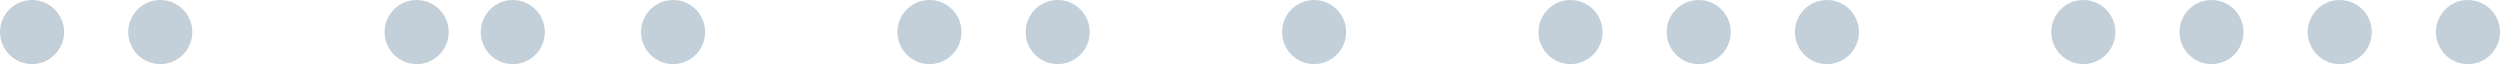 <?xml version="1.0" encoding="UTF-8"?> <svg xmlns="http://www.w3.org/2000/svg" width="156" height="4" viewBox="0 0 156 4" fill="none"> <circle r="2" transform="matrix(-1 3.17865e-08 3.17865e-08 1 138 2)" fill="#C4D0D9"></circle> <circle r="2" transform="matrix(-1 3.17865e-08 3.17865e-08 1 130 2)" fill="#C4D0D9"></circle> <circle r="2" transform="matrix(-1 3.17865e-08 3.17865e-08 1 106 2)" fill="#C4D0D9"></circle> <circle r="2" transform="matrix(-1 3.17865e-08 3.17865e-08 1 98 2)" fill="#C4D0D9"></circle> <circle r="2" transform="matrix(-1 3.17865e-08 3.17865e-08 1 10 2)" fill="#C4D0D9"></circle> <circle r="2" transform="matrix(-1 3.17865e-08 3.17865e-08 1 2 2)" fill="#C4D0D9"></circle> <circle r="2" transform="matrix(-1 3.17865e-08 3.17865e-08 1 154 2)" fill="#C4D0D9"></circle> <circle r="2" transform="matrix(-1 3.17865e-08 3.17865e-08 1 146 2)" fill="#C4D0D9"></circle> <circle r="2" transform="matrix(-1 3.17865e-08 3.17865e-08 1 82 2)" fill="#C4D0D9"></circle> <circle r="2" transform="matrix(-1 3.17865e-08 3.17865e-08 1 114 2)" fill="#C4D0D9"></circle> <circle r="2" transform="matrix(-1 3.17865e-08 3.17865e-08 1 42 2)" fill="#C4D0D9"></circle> <circle r="2" transform="matrix(-1 3.17865e-08 3.17865e-08 1 32 2)" fill="#C4D0D9"></circle> <circle r="2" transform="matrix(-1 3.17865e-08 3.17865e-08 1 66 2)" fill="#C4D0D9"></circle> <circle r="2" transform="matrix(-1 3.17865e-08 3.17865e-08 1 26 2)" fill="#C4D0D9"></circle> <circle r="2" transform="matrix(-1 3.17865e-08 3.17865e-08 1 58 2)" fill="#C4D0D9"></circle> </svg> 